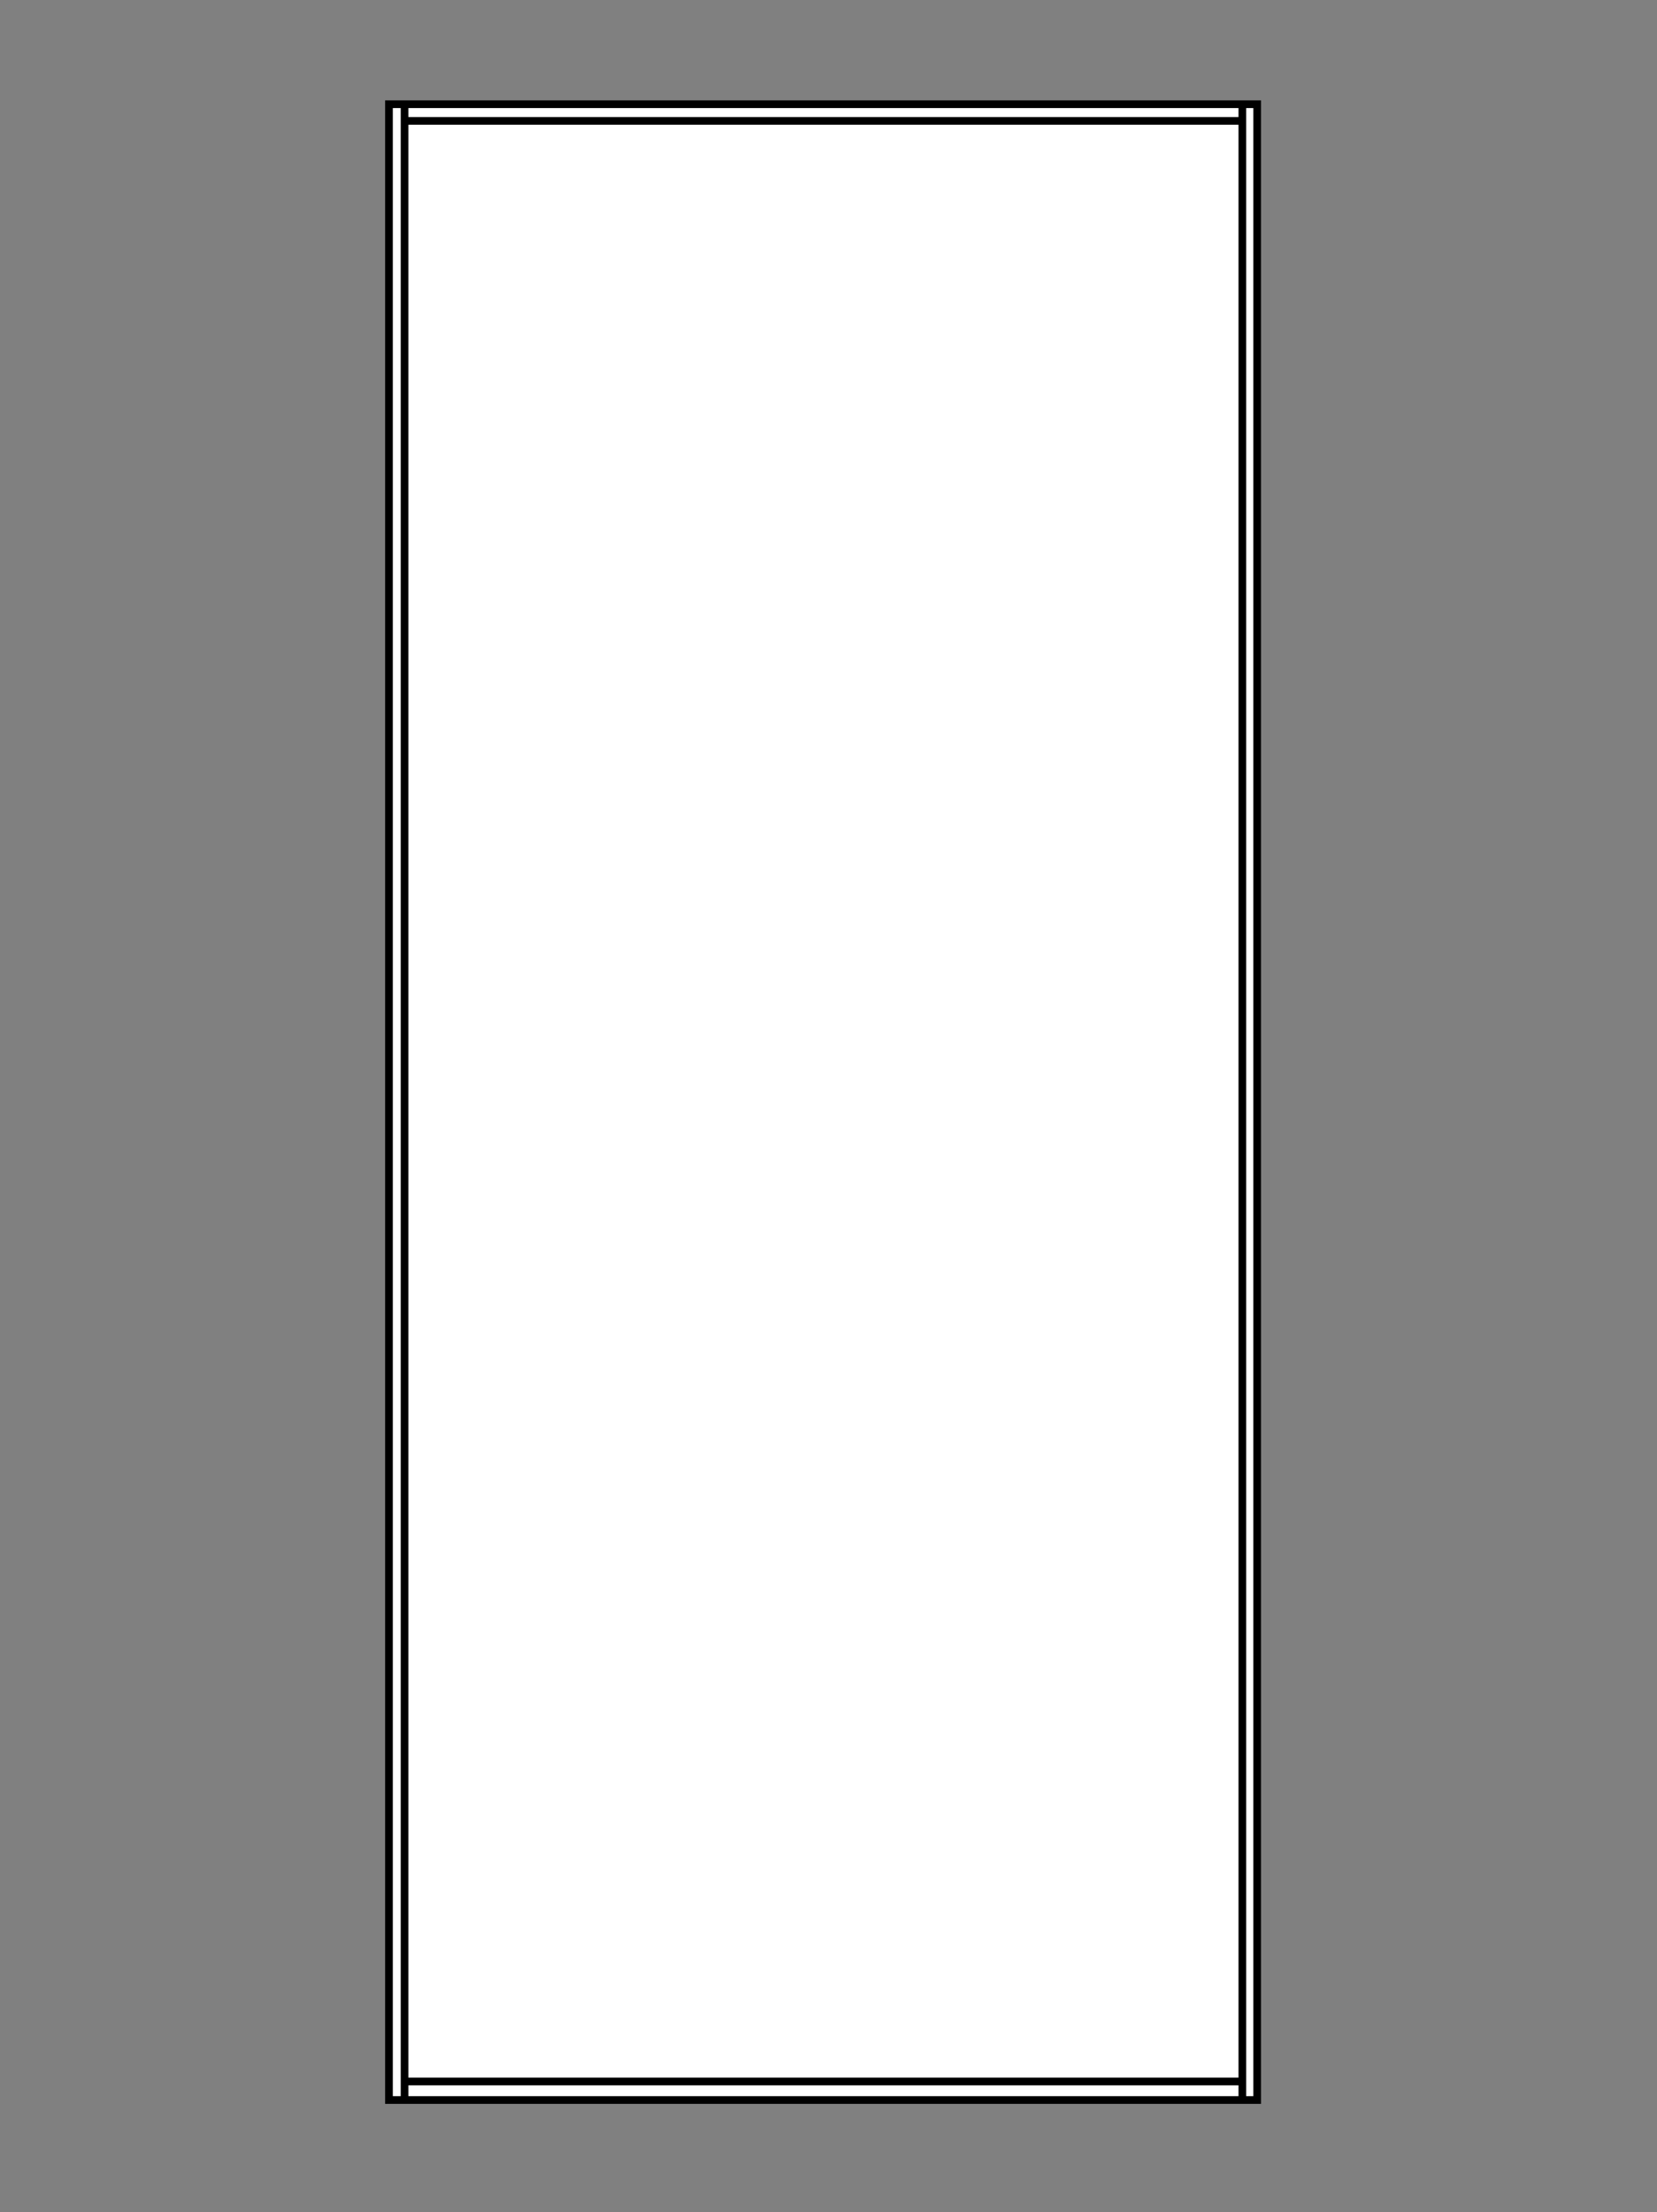 <?xml version="1.0" encoding="UTF-8" standalone="no"?>
<!DOCTYPE svg PUBLIC "-//W3C//DTD SVG 1.1//EN" "http://www.w3.org/Graphics/SVG/1.1/DTD/svg11.dtd">
<svg width="100%" height="100%" viewBox="0 0 625 834" version="1.1" xmlns="http://www.w3.org/2000/svg" xmlns:xlink="http://www.w3.org/1999/xlink" xml:space="preserve" xmlns:serif="http://www.serif.com/" style="fill-rule:evenodd;clip-rule:evenodd;stroke-miterlimit:22.926;">
    <rect x="0" y="0" width="625" height="834" fill="#808080" stroke="none"/>
    <g id="レイヤー-3" serif:id="レイヤー 3">
    </g>
    <g id="レイヤー-1" serif:id="レイヤー 1">
    </g>
    <g id="レイヤー-2" serif:id="レイヤー 2" transform="matrix(8.333,0,0,8.333,-2154.17,-3083.33)">
        <g transform="matrix(-1.2,0,0,1.2,711.969,225.955)">
            <rect x="330.462" y="123.979" width="32.748" height="75.252" style="fill:white;stroke:black;stroke-width:0.29px;"/>
        </g>
        <g transform="matrix(0,1.2,1.2,0,82.945,22.669)">
            <path d="M293.484,161.565L368.616,161.565" style="fill:none;fill-rule:nonzero;stroke:black;stroke-width:0.29px;stroke-miterlimit:4;"/>
        </g>
        <g transform="matrix(0,1.2,1.2,0,120.867,-15.252)">
            <path d="M325.085,161.565L400.217,161.565" style="fill:none;fill-rule:nonzero;stroke:black;stroke-width:0.29px;stroke-miterlimit:4;"/>
        </g>
        <g transform="matrix(1.2,0,0,1.2,-120.437,137.163)">
            <path d="M331.05,198.601L362.651,198.601" style="fill:none;fill-rule:nonzero;stroke:black;stroke-width:0.29px;stroke-miterlimit:4;"/>
        </g>
        <g transform="matrix(1.2,0,0,1.2,-120.437,314.576)">
            <path d="M331.05,124.68L362.651,124.68" style="fill:none;fill-rule:nonzero;stroke:black;stroke-width:0.29px;stroke-miterlimit:4;"/>
        </g>
    </g>
</svg>
